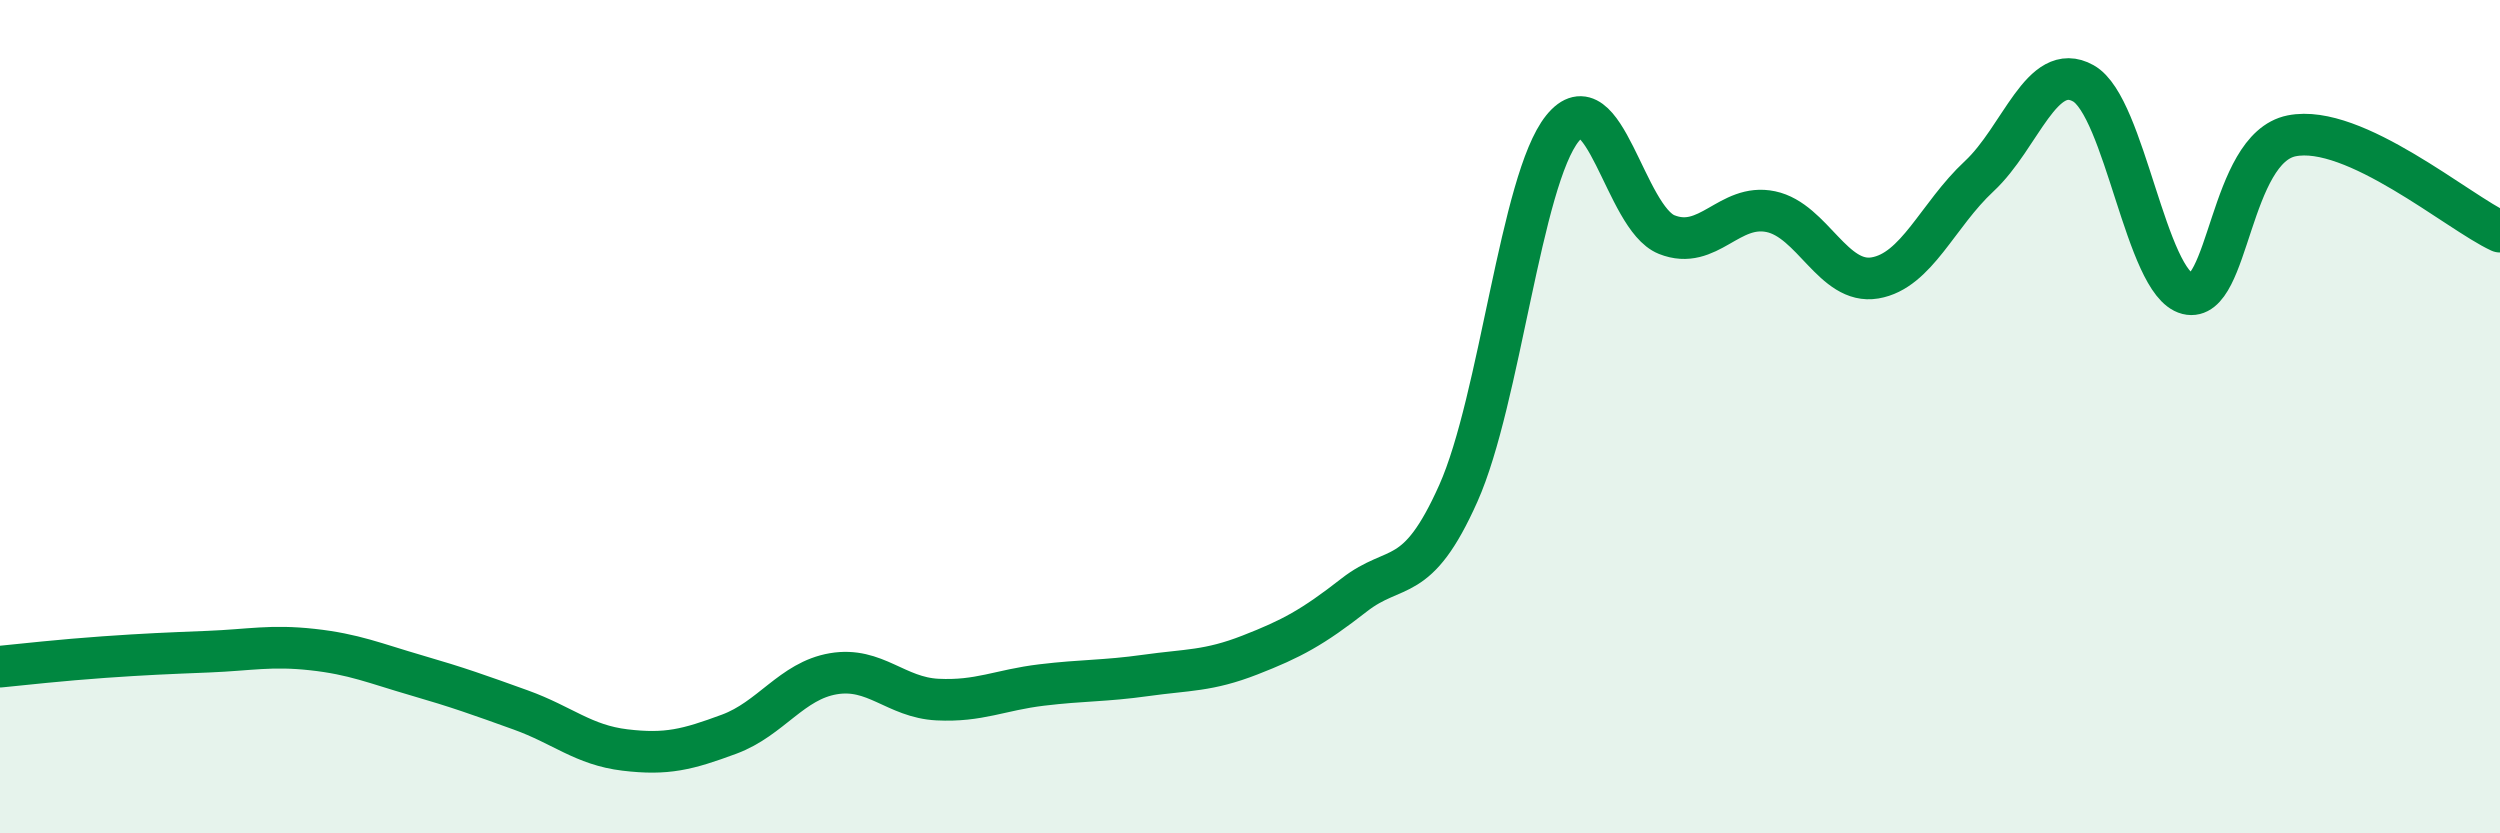 
    <svg width="60" height="20" viewBox="0 0 60 20" xmlns="http://www.w3.org/2000/svg">
      <path
        d="M 0,16 C 0.5,15.95 1.5,15.84 2.5,15.77 C 3.5,15.7 4,15.68 5,15.64 C 6,15.6 6.5,15.48 7.5,15.59 C 8.5,15.7 9,15.92 10,16.21 C 11,16.5 11.5,16.68 12.5,17.04 C 13.5,17.4 14,17.88 15,18 C 16,18.12 16.5,17.99 17.5,17.62 C 18.5,17.25 19,16.34 20,16.17 C 21,16 21.5,16.74 22.5,16.79 C 23.5,16.84 24,16.56 25,16.44 C 26,16.32 26.5,16.35 27.5,16.21 C 28.5,16.07 29,16.11 30,15.72 C 31,15.33 31.5,15.06 32.5,14.28 C 33.5,13.5 34,14.08 35,11.84 C 36,9.6 36.5,4.32 37.5,3.08 C 38.5,1.84 39,5.23 40,5.63 C 41,6.03 41.5,4.87 42.5,5.08 C 43.5,5.29 44,6.84 45,6.67 C 46,6.5 46.5,5.16 47.5,4.23 C 48.5,3.3 49,1.44 50,2 C 51,2.56 51.5,6.8 52.5,7.05 C 53.5,7.3 53.5,3.56 55,3.26 C 56.5,2.96 59,5.1 60,5.56L60 20L0 20Z"
        fill="#008740"
        opacity="0.1"
        stroke-linecap="round"
        stroke-linejoin="round"
      />
      <path
        d="M 0,16 C 0.5,15.95 1.5,15.84 2.5,15.77 C 3.5,15.7 4,15.68 5,15.64 C 6,15.6 6.5,15.48 7.5,15.59 C 8.5,15.7 9,15.92 10,16.21 C 11,16.5 11.5,16.68 12.5,17.04 C 13.5,17.4 14,17.88 15,18 C 16,18.12 16.5,17.99 17.5,17.62 C 18.5,17.25 19,16.34 20,16.17 C 21,16 21.5,16.74 22.5,16.79 C 23.5,16.84 24,16.56 25,16.44 C 26,16.32 26.5,16.35 27.5,16.21 C 28.5,16.07 29,16.11 30,15.72 C 31,15.33 31.5,15.06 32.5,14.28 C 33.5,13.5 34,14.08 35,11.84 C 36,9.6 36.5,4.32 37.5,3.08 C 38.5,1.84 39,5.23 40,5.63 C 41,6.03 41.5,4.87 42.5,5.08 C 43.5,5.29 44,6.84 45,6.67 C 46,6.5 46.5,5.16 47.5,4.23 C 48.5,3.3 49,1.44 50,2 C 51,2.56 51.5,6.8 52.5,7.05 C 53.5,7.3 53.5,3.56 55,3.26 C 56.5,2.96 59,5.1 60,5.56"
        stroke="#008740"
        stroke-width="1"
        fill="none"
        stroke-linecap="round"
        stroke-linejoin="round"
      />
    </svg>
  